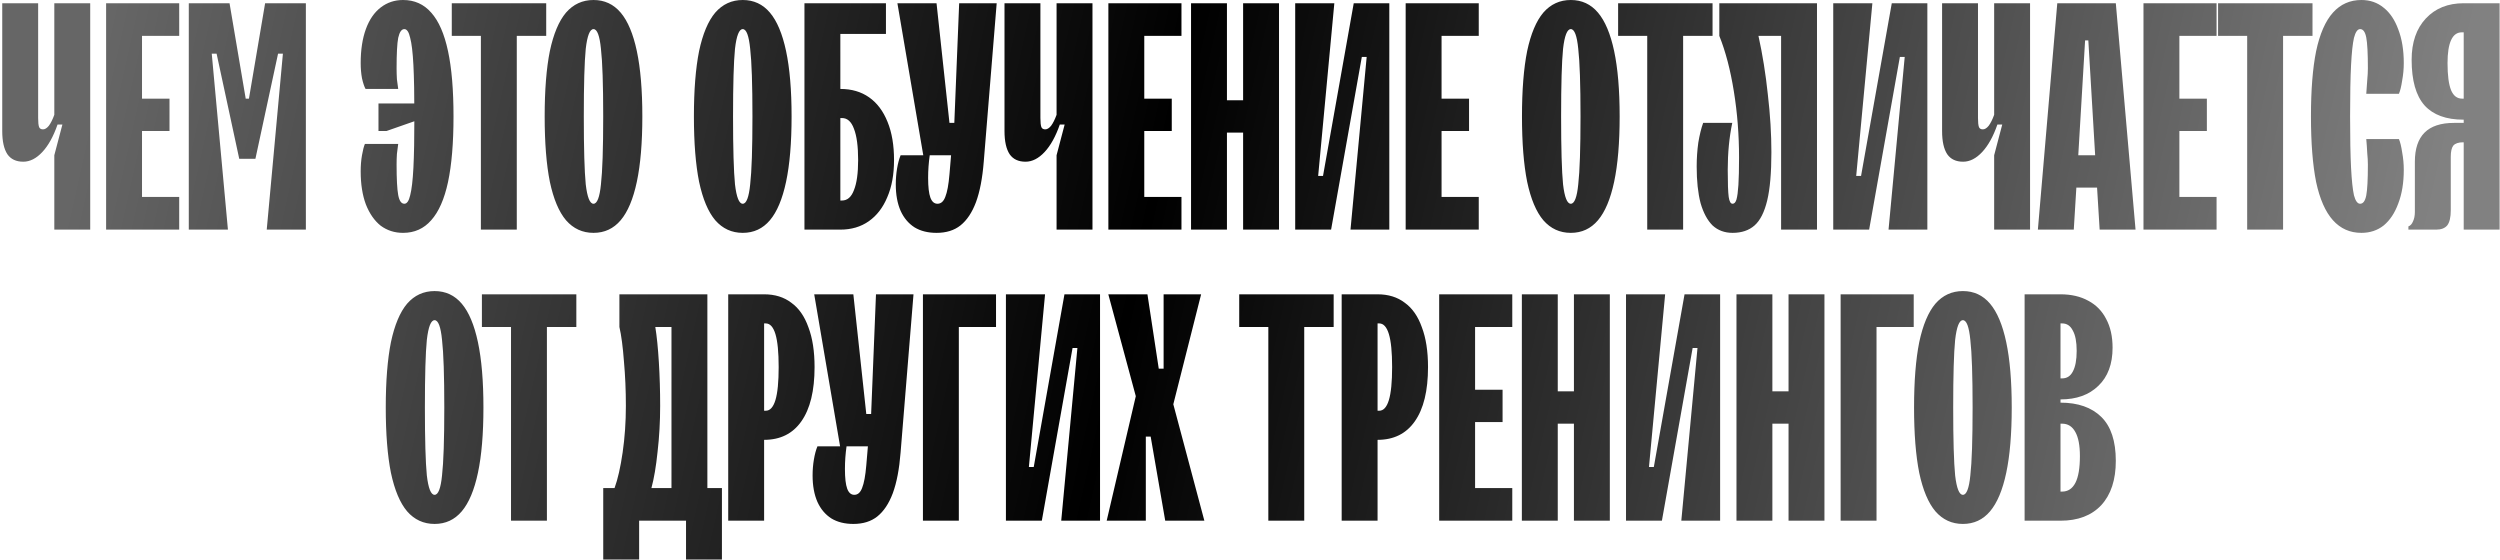 <?xml version="1.0" encoding="UTF-8"?> <svg xmlns="http://www.w3.org/2000/svg" width="773" height="173" viewBox="0 0 773 173" fill="none"><path d="M16.793 71V48L19.293 38.5H17.793C16.527 42.167 14.96 45 13.093 47C11.227 49 9.26 50 7.193 50C4.993 50 3.36 49.233 2.293 47.7C1.227 46.1 0.693 43.7 0.693 40.5V1H11.793V36.5C11.793 37.833 11.893 38.767 12.093 39.3C12.293 39.767 12.693 40 13.293 40C13.893 40 14.493 39.633 15.093 38.9C15.693 38.1 16.26 36.967 16.793 35.5V1H27.893V71H16.793ZM32.81 71V1H55.41V11.1H43.91V30.5H52.41V40.5H43.91V60.9H55.41V71H32.81ZM58.373 71V1H70.973L75.973 30.5H76.973L81.973 1H94.573V71H82.473L87.473 16.6H85.973L78.973 49.1H73.973L66.973 16.6H65.473L70.473 71H58.373ZM124.625 72C122.025 72 119.725 71.267 117.725 69.8C115.792 68.267 114.259 66.067 113.125 63.2C112.059 60.333 111.525 56.933 111.525 53C111.525 51.2 111.659 49.533 111.925 48C112.192 46.467 112.492 45.3 112.825 44.5H123.125C122.992 45.5 122.859 46.533 122.725 47.6C122.659 48.667 122.625 49.767 122.625 50.9C122.625 55.367 122.792 58.5 123.125 60.3C123.459 62.1 124.092 63 125.025 63C125.825 63 126.425 62.133 126.825 60.4C127.292 58.6 127.625 55.767 127.825 51.9C128.025 48.033 128.125 42.733 128.125 36C128.125 29.267 128.025 23.967 127.825 20.1C127.625 16.233 127.292 13.433 126.825 11.7C126.425 9.9 125.825 9 125.025 9C124.159 9 123.525 9.9 123.125 11.7C122.792 13.433 122.625 16.567 122.625 21.1C122.625 22.233 122.659 23.367 122.725 24.5C122.859 25.633 122.992 26.633 123.125 27.5H113.025C112.625 26.767 112.259 25.667 111.925 24.2C111.659 22.733 111.525 21.167 111.525 19.5C111.525 15.433 112.059 11.933 113.125 9C114.192 6.067 115.725 3.833 117.725 2.3C119.725 0.767 122.025 -3.8147e-06 124.625 -3.8147e-06C128.159 -3.8147e-06 131.059 1.3 133.325 3.9C135.659 6.5 137.392 10.467 138.525 15.8C139.659 21.067 140.225 27.8 140.225 36C140.225 44.2 139.659 50.967 138.525 56.3C137.392 61.567 135.659 65.5 133.325 68.1C131.059 70.7 128.159 72 124.625 72ZM117.025 40.5V32H129.525V37L119.525 40.5H117.025ZM148.689 71V11.1H139.689V1H168.889V11.1H159.789V71H148.689ZM183.512 72C180.112 72 177.279 70.7 175.012 68.1C172.812 65.5 171.145 61.533 170.012 56.2C168.945 50.867 168.412 44.133 168.412 36C168.412 27.867 168.945 21.133 170.012 15.8C171.145 10.467 172.812 6.5 175.012 3.9C177.279 1.3 180.112 -3.8147e-06 183.512 -3.8147e-06C186.912 -3.8147e-06 189.712 1.3 191.912 3.9C194.112 6.5 195.779 10.467 196.912 15.8C198.045 21.133 198.612 27.867 198.612 36C198.612 44.133 198.045 50.867 196.912 56.2C195.779 61.533 194.112 65.5 191.912 68.1C189.712 70.7 186.912 72 183.512 72ZM183.512 63C184.645 63 185.412 61 185.812 57C186.279 52.933 186.512 45.933 186.512 36C186.512 26.067 186.279 19.1 185.812 15.1C185.412 11.033 184.645 9 183.512 9C182.379 9 181.579 11.033 181.112 15.1C180.712 19.1 180.512 26.067 180.512 36C180.512 45.933 180.712 52.933 181.112 57C181.579 61 182.379 63 183.512 63ZM229.657 72C226.257 72 223.423 70.7 221.157 68.1C218.957 65.5 217.29 61.533 216.157 56.2C215.09 50.867 214.557 44.133 214.557 36C214.557 27.867 215.09 21.133 216.157 15.8C217.29 10.467 218.957 6.5 221.157 3.9C223.423 1.3 226.257 -3.8147e-06 229.657 -3.8147e-06C233.057 -3.8147e-06 235.857 1.3 238.057 3.9C240.257 6.5 241.923 10.467 243.057 15.8C244.19 21.133 244.757 27.867 244.757 36C244.757 44.133 244.19 50.867 243.057 56.2C241.923 61.533 240.257 65.5 238.057 68.1C235.857 70.7 233.057 72 229.657 72ZM229.657 63C230.79 63 231.557 61 231.957 57C232.423 52.933 232.657 45.933 232.657 36C232.657 26.067 232.423 19.1 231.957 15.1C231.557 11.033 230.79 9 229.657 9C228.523 9 227.723 11.033 227.257 15.1C226.857 19.1 226.657 26.067 226.657 36C226.657 45.933 226.857 52.933 227.257 57C227.723 61 228.523 63 229.657 63ZM248.736 71V1H273.936V10.5H259.836V62H260.336C262.003 62 263.236 60.933 264.036 58.8C264.903 56.667 265.336 53.567 265.336 49.5C265.336 45.233 264.903 42 264.036 39.8C263.236 37.6 262.003 36.5 260.336 36.5H257.236V27.5H259.836C263.303 27.5 266.27 28.367 268.736 30.1C271.203 31.833 273.103 34.367 274.436 37.7C275.77 40.967 276.436 44.9 276.436 49.5C276.436 53.967 275.736 57.8 274.336 61C273.003 64.2 271.103 66.667 268.636 68.4C266.17 70.133 263.236 71 259.836 71H248.736ZM289.575 72C286.908 72 284.641 71.433 282.775 70.3C280.908 69.1 279.475 67.4 278.475 65.2C277.475 62.933 276.975 60.2 276.975 57C276.975 55.333 277.108 53.7 277.375 52.1C277.641 50.5 278.008 49.133 278.475 48H287.475C287.141 50.333 286.975 52.667 286.975 55C286.975 57.8 287.208 59.833 287.675 61.1C288.141 62.367 288.875 63 289.875 63C290.941 63 291.741 62.3 292.275 60.9C292.875 59.433 293.308 57.1 293.575 53.9L294.075 48H285.475L277.475 1H289.575L293.575 38H295.075L296.575 1H308.175L304.175 50C303.775 55.067 302.975 59.233 301.775 62.5C300.575 65.7 298.975 68.1 296.975 69.7C295.041 71.233 292.575 72 289.575 72ZM326.692 71V48L329.192 38.5H327.692C326.425 42.167 324.858 45 322.992 47C321.125 49 319.158 50 317.092 50C314.892 50 313.258 49.233 312.192 47.7C311.125 46.1 310.592 43.7 310.592 40.5V1H321.692V36.5C321.692 37.833 321.792 38.767 321.992 39.3C322.192 39.767 322.592 40 323.192 40C323.792 40 324.392 39.633 324.992 38.9C325.592 38.1 326.158 36.967 326.692 35.5V1H337.792V71H326.692ZM342.709 71V1H365.309V11.1H353.809V30.5H362.309V40.5H353.809V60.9H365.309V71H342.709ZM368.271 71V1H379.371V31H384.371V1H395.471V71H384.371V41H379.371V71H368.271ZM400.475 71V1H412.575L407.575 54.4H409.075L418.575 1H429.575V71H417.575L422.575 17.6H421.075L411.575 71H400.475ZM434.631 71V1H457.231V11.1H445.731V30.5H454.231V40.5H445.731V60.9H457.231V71H434.631ZM485.696 72C482.296 72 479.462 70.7 477.196 68.1C474.996 65.5 473.329 61.533 472.196 56.2C471.129 50.867 470.596 44.133 470.596 36C470.596 27.867 471.129 21.133 472.196 15.8C473.329 10.467 474.996 6.5 477.196 3.9C479.462 1.3 482.296 -3.8147e-06 485.696 -3.8147e-06C489.096 -3.8147e-06 491.896 1.3 494.096 3.9C496.296 6.5 497.962 10.467 499.096 15.8C500.229 21.133 500.796 27.867 500.796 36C500.796 44.133 500.229 50.867 499.096 56.2C497.962 61.533 496.296 65.5 494.096 68.1C491.896 70.7 489.096 72 485.696 72ZM485.696 63C486.829 63 487.596 61 487.996 57C488.462 52.933 488.696 45.933 488.696 36C488.696 26.067 488.462 19.1 487.996 15.1C487.596 11.033 486.829 9 485.696 9C484.562 9 483.762 11.033 483.296 15.1C482.896 19.1 482.696 26.067 482.696 36C482.696 45.933 482.896 52.933 483.296 57C483.762 61 484.562 63 485.696 63ZM509.322 71V11.1H500.322V1H529.522V11.1H520.422V71H509.322ZM535.715 72C533.249 72 531.182 71.233 529.515 69.7C527.915 68.1 526.682 65.8 525.815 62.8C525.015 59.733 524.615 55.967 524.615 51.5C524.615 48.967 524.782 46.5 525.115 44.1C525.515 41.7 526.015 39.667 526.615 38H535.615C534.682 42.467 534.215 47.3 534.215 52.5C534.215 56.633 534.315 59.433 534.515 60.9C534.715 62.3 535.115 63 535.715 63C536.249 63 536.649 62.567 536.915 61.7C537.182 60.767 537.382 59.267 537.515 57.2C537.649 55.133 537.715 52.3 537.715 48.7C537.715 41.7 537.182 34.9 536.115 28.3C535.049 21.633 533.549 15.9 531.615 11.1V1H561.815V71H550.715V11.1H543.715C544.982 16.833 545.949 22.867 546.615 29.2C547.349 35.467 547.715 41.433 547.715 47.1C547.715 53.433 547.282 58.4 546.415 62C545.549 65.6 544.249 68.167 542.515 69.7C540.782 71.233 538.515 72 535.715 72ZM566.838 71V1H578.938L573.938 54.4H575.438L584.938 1H595.938V71H583.938L588.938 17.6H587.438L577.938 71H566.838ZM616.594 71V48L619.094 38.5H617.594C616.327 42.167 614.761 45 612.894 47C611.027 49 609.061 50 606.994 50C604.794 50 603.161 49.233 602.094 47.7C601.027 46.1 600.494 43.7 600.494 40.5V1H611.594V36.5C611.594 37.833 611.694 38.767 611.894 39.3C612.094 39.767 612.494 40 613.094 40C613.694 40 614.294 39.633 614.894 38.9C615.494 38.1 616.061 36.967 616.594 35.5V1H627.694V71H616.594ZM630.111 71L636.111 1H654.211L660.311 71H649.211L648.111 53.1L648.011 51.2L645.711 12.5H644.711L642.411 51.2L642.311 53.1L641.211 71H630.111ZM640.411 58L641.011 48H649.411L650.011 58H640.411ZM662.764 71V1H685.364V11.1H673.864V30.5H682.364V40.5H673.864V60.9H685.364V71H662.764ZM694.826 71V11.1H685.826V1H715.026V11.1H705.926V71H694.826ZM730.149 72C726.615 72 723.682 70.7 721.349 68.1C719.015 65.5 717.282 61.567 716.149 56.3C715.082 50.967 714.549 44.2 714.549 36C714.549 27.8 715.082 21.067 716.149 15.8C717.282 10.467 719.015 6.5 721.349 3.9C723.682 1.3 726.615 -3.8147e-06 730.149 -3.8147e-06C732.815 -3.8147e-06 735.115 0.8 737.049 2.4C738.982 3.933 740.482 6.167 741.549 9.1C742.682 12.033 743.249 15.5 743.249 19.5C743.249 21.3 743.082 23.1 742.749 24.9C742.482 26.7 742.149 28.067 741.749 29H731.649C731.782 27.533 731.882 26.133 731.949 24.8C732.082 23.4 732.149 22.167 732.149 21.1C732.149 16.5 731.982 13.333 731.649 11.6C731.315 9.867 730.682 9 729.749 9C728.949 9 728.315 9.9 727.849 11.7C727.449 13.433 727.149 16.233 726.949 20.1C726.749 23.967 726.649 29.267 726.649 36C726.649 42.733 726.749 48.033 726.949 51.9C727.149 55.767 727.449 58.6 727.849 60.4C728.315 62.133 728.949 63 729.749 63C730.682 63 731.315 62.133 731.649 60.4C731.982 58.667 732.149 55.5 732.149 50.9C732.149 49.833 732.082 48.633 731.949 47.3C731.882 45.9 731.782 44.467 731.649 43H741.749C742.149 43.933 742.482 45.3 742.749 47.1C743.082 48.9 743.249 50.7 743.249 52.5C743.249 56.5 742.682 59.967 741.549 62.9C740.482 65.833 738.982 68.1 737.049 69.7C735.115 71.233 732.815 72 730.149 72ZM761.778 71V10H761.178C759.711 10 758.611 10.8 757.878 12.4C757.144 14 756.778 16.367 756.778 19.5C756.778 23.3 757.144 26.1 757.878 27.9C758.611 29.633 759.744 30.5 761.278 30.5H763.378V37H761.678C756.344 37 752.344 35.533 749.678 32.6C747.011 29.6 745.678 24.9 745.678 18.5C745.678 13.1 747.144 8.833 750.078 5.7C753.011 2.567 756.911 1 761.778 1H772.878V71H761.778ZM744.678 70C745.278 69.8 745.744 69.3 746.078 68.5C746.478 67.7 746.678 66.7 746.678 65.5V50C746.678 46 747.678 43 749.678 41C751.678 39 754.711 38 758.778 38H763.278V44H761.578C760.178 44 759.178 44.333 758.578 45C758.044 45.667 757.778 46.833 757.778 48.5V65C757.778 67.2 757.411 68.767 756.678 69.7C755.944 70.567 754.811 71 753.278 71H744.678V70ZM134.377 162C130.977 162 128.144 160.7 125.877 158.1C123.677 155.5 122.011 151.533 120.877 146.2C119.811 140.867 119.277 134.133 119.277 126C119.277 117.867 119.811 111.133 120.877 105.8C122.011 100.467 123.677 96.5 125.877 93.9C128.144 91.3 130.977 90 134.377 90C137.777 90 140.577 91.3 142.777 93.9C144.977 96.5 146.644 100.467 147.777 105.8C148.911 111.133 149.477 117.867 149.477 126C149.477 134.133 148.911 140.867 147.777 146.2C146.644 151.533 144.977 155.5 142.777 158.1C140.577 160.7 137.777 162 134.377 162ZM134.377 153C135.511 153 136.277 151 136.677 147C137.144 142.933 137.377 135.933 137.377 126C137.377 116.067 137.144 109.1 136.677 105.1C136.277 101.033 135.511 99 134.377 99C133.244 99 132.444 101.033 131.977 105.1C131.577 109.1 131.377 116.067 131.377 126C131.377 135.933 131.577 142.933 131.977 147C132.444 151 133.244 153 134.377 153ZM158.004 161V101.1H149.004V91H178.204V101.1H169.104V161H158.004ZM186.52 173V150.9H190.02C191.02 148.167 191.853 144.5 192.52 139.9C193.186 135.3 193.52 130.5 193.52 125.5C193.52 120.7 193.32 116.1 192.92 111.7C192.586 107.233 192.12 103.7 191.52 101.1V91H218.72V150.9H223.22V173H212.12V161H197.62V173H186.52ZM201.42 150.9H207.62V101.1H202.62C203.086 103.967 203.453 107.6 203.72 112C203.986 116.333 204.12 120.833 204.12 125.5C204.12 130.367 203.853 135.1 203.32 139.7C202.853 144.233 202.22 147.967 201.42 150.9ZM225.164 161V91H236.264C239.597 91 242.397 91.867 244.664 93.6C246.997 95.267 248.764 97.8 249.964 101.2C251.231 104.533 251.864 108.633 251.864 113.5C251.864 120.833 250.497 126.433 247.764 130.3C245.097 134.1 241.264 136 236.264 136H234.664V127H236.764C238.097 127 239.097 125.9 239.764 123.7C240.431 121.5 240.764 118.1 240.764 113.5C240.764 108.9 240.431 105.5 239.764 103.3C239.097 101.1 238.097 100 236.764 100H236.264V161H225.164ZM263.854 162C261.187 162 258.921 161.433 257.054 160.3C255.187 159.1 253.754 157.4 252.754 155.2C251.754 152.933 251.254 150.2 251.254 147C251.254 145.333 251.387 143.7 251.654 142.1C251.921 140.5 252.287 139.133 252.754 138H261.754C261.421 140.333 261.254 142.667 261.254 145C261.254 147.8 261.487 149.833 261.954 151.1C262.421 152.367 263.154 153 264.154 153C265.221 153 266.021 152.3 266.554 150.9C267.154 149.433 267.587 147.1 267.854 143.9L268.354 138H259.754L251.754 91H263.854L267.854 128H269.354L270.854 91H282.454L278.454 140C278.054 145.067 277.254 149.233 276.054 152.5C274.854 155.7 273.254 158.1 271.254 159.7C269.321 161.233 266.854 162 263.854 162ZM285.371 161V91H307.971V101.1H296.471V161H285.371ZM311.031 161V91H323.131L318.131 144.4H319.631L329.131 91H340.131V161H328.131L333.131 107.6H331.631L322.131 161H311.031ZM342.188 161L351.188 122.5L342.688 91H354.788L358.288 114H359.788V91H371.388L362.788 125L372.388 161H360.288L355.788 135H354.288V161H342.188ZM392.168 161V101.1H383.168V91H412.368V101.1H403.268V161H392.168ZM414.844 161V91H425.944C429.277 91 432.077 91.867 434.344 93.6C436.677 95.267 438.444 97.8 439.644 101.2C440.91 104.533 441.544 108.633 441.544 113.5C441.544 120.833 440.177 126.433 437.444 130.3C434.777 134.1 430.944 136 425.944 136H424.344V127H426.444C427.777 127 428.777 125.9 429.444 123.7C430.11 121.5 430.444 118.1 430.444 113.5C430.444 108.9 430.11 105.5 429.444 103.3C428.777 101.1 427.777 100 426.444 100H425.944V161H414.844ZM444.996 161V91H467.596V101.1H456.096V120.5H464.596V130.5H456.096V150.9H467.596V161H444.996ZM470.559 161V91H481.659V121H486.659V91H497.759V161H486.659V131H481.659V161H470.559ZM502.762 161V91H514.862L509.862 144.4H511.362L520.862 91H531.862V161H519.862L524.862 107.6H523.362L513.862 161H502.762ZM536.918 161V91H548.018V121H553.018V91H564.118V161H553.018V131H548.018V161H536.918ZM569.121 161V91H591.721V101.1H580.221V161H569.121ZM606.928 162C603.528 162 600.695 160.7 598.428 158.1C596.228 155.5 594.561 151.533 593.428 146.2C592.361 140.867 591.828 134.133 591.828 126C591.828 117.867 592.361 111.133 593.428 105.8C594.561 100.467 596.228 96.5 598.428 93.9C600.695 91.3 603.528 90 606.928 90C610.328 90 613.128 91.3 615.328 93.9C617.528 96.5 619.195 100.467 620.328 105.8C621.461 111.133 622.028 117.867 622.028 126C622.028 134.133 621.461 140.867 620.328 146.2C619.195 151.533 617.528 155.5 615.328 158.1C613.128 160.7 610.328 162 606.928 162ZM606.928 153C608.061 153 608.828 151 609.228 147C609.695 142.933 609.928 135.933 609.928 126C609.928 116.067 609.695 109.1 609.228 105.1C608.828 101.033 608.061 99 606.928 99C605.795 99 604.995 101.033 604.528 105.1C604.128 109.1 603.928 116.067 603.928 126C603.928 135.933 604.128 142.933 604.528 147C604.995 151 605.795 153 606.928 153ZM626.008 161V91H637.108C640.441 91 643.308 91.667 645.708 93C648.108 94.267 649.941 96.133 651.208 98.6C652.541 101.067 653.208 104.033 653.208 107.5C653.208 112.567 651.741 116.5 648.808 119.3C645.941 122.1 642.041 123.5 637.108 123.5H635.508V117H637.608C639.074 117 640.174 116.3 640.908 114.9C641.708 113.433 642.108 111.3 642.108 108.5C642.108 105.7 641.708 103.6 640.908 102.2C640.174 100.733 639.074 100 637.608 100H637.108V152H637.608C639.408 152 640.774 151.1 641.708 149.3C642.641 147.5 643.108 144.733 643.108 141C643.108 137.733 642.641 135.267 641.708 133.6C640.774 131.867 639.408 131 637.608 131H635.508V124.5H637.108C642.508 124.5 646.708 125.967 649.708 128.9C652.708 131.833 654.208 136.367 654.208 142.5C654.208 148.367 652.708 152.933 649.708 156.2C646.708 159.4 642.508 161 637.108 161H626.008Z" fill="url(#paint0_linear_721_48)"></path><defs><linearGradient id="paint0_linear_721_48" x1="745.642" y1="94.636" x2="-33.299" y2="-78.502" gradientUnits="userSpaceOnUse"><stop stop-color="#818181"></stop><stop offset="0.485"></stop><stop offset="0.895" stop-color="#666666"></stop></linearGradient></defs></svg> 